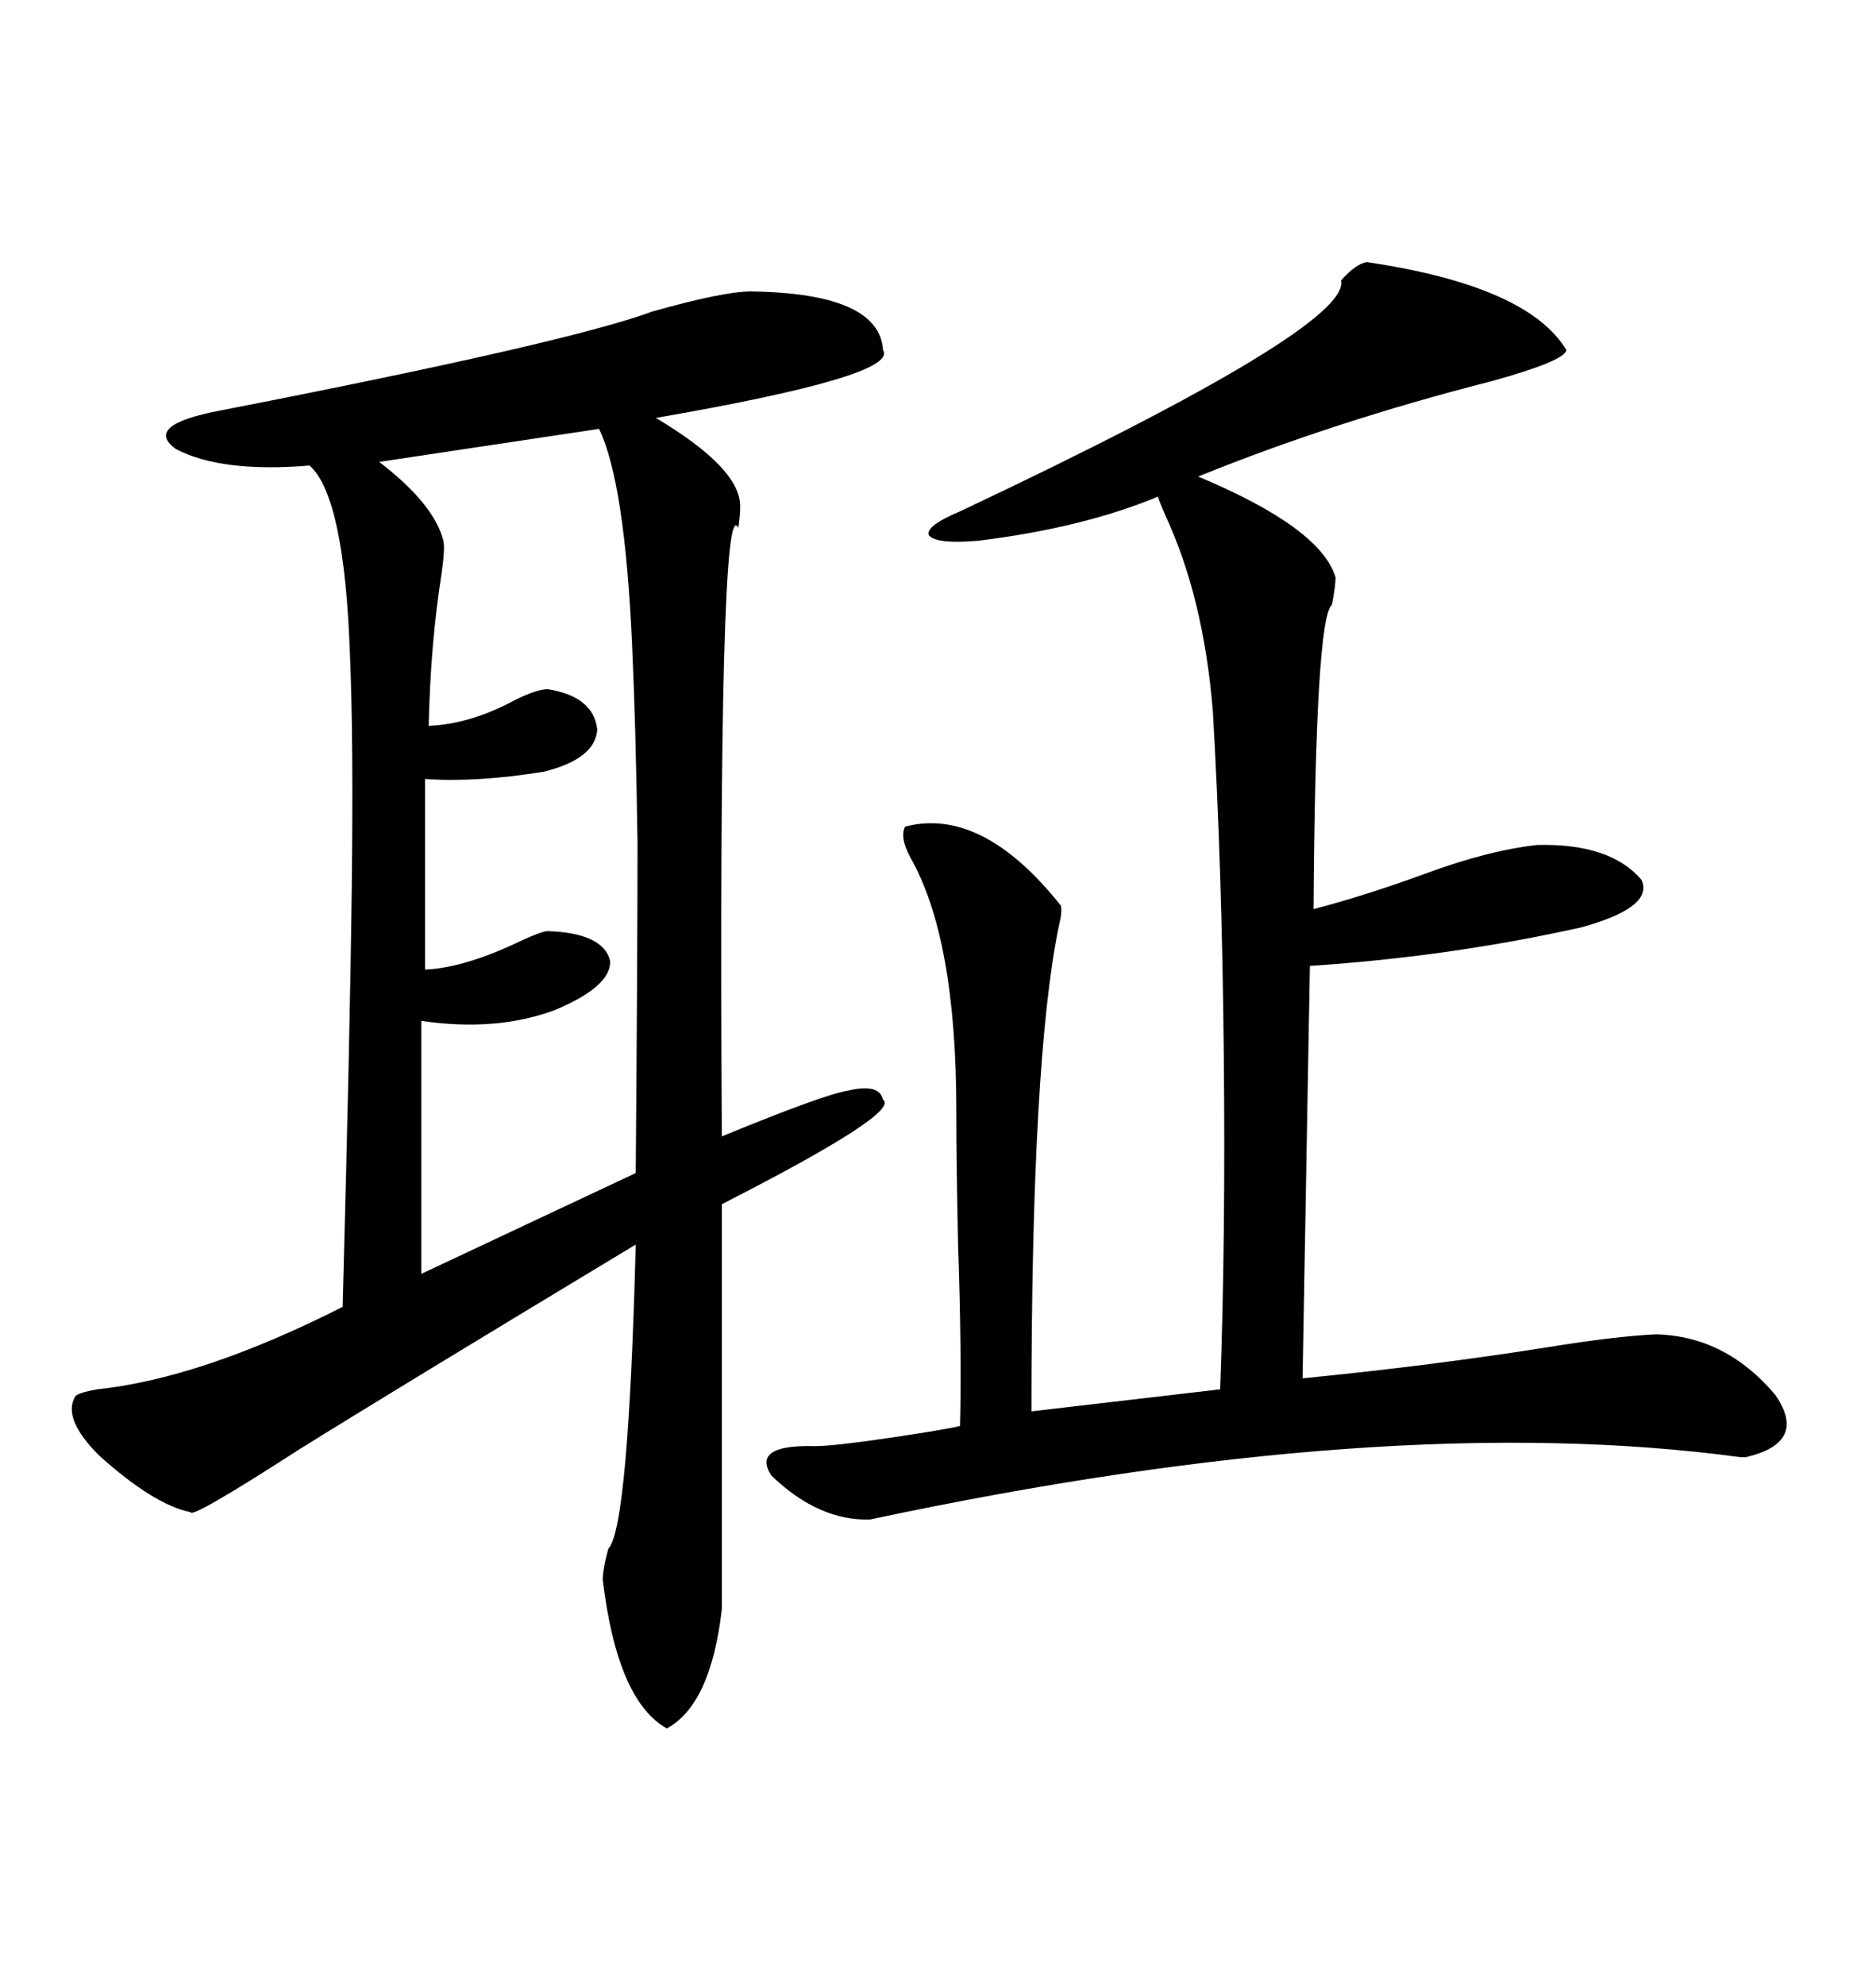 <svg xmlns="http://www.w3.org/2000/svg" xmlns:xlink="http://www.w3.org/1999/xlink" width="300" height="317.285"><path d="M120.12 46.58L120.12 46.58Q140.63 46.88 141.21 55.96L141.21 55.96Q143.85 60.06 104.88 66.80L104.88 66.80Q118.65 75 118.36 81.15L118.36 81.15Q118.36 82.32 118.07 84.38L118.07 84.38Q114.84 77.64 115.43 181.64L115.43 181.64Q131.84 174.90 135.64 174.32L135.64 174.32Q140.63 173.14 141.21 175.78L141.21 175.78Q144.14 177.83 115.43 192.48L115.43 192.48L115.43 257.23Q113.67 272.46 106.64 276.27L106.64 276.27Q98.73 271.88 96.39 252.54L96.39 252.54Q96.39 250.78 97.27 247.56L97.27 247.56Q100.49 244.34 101.66 198.93L101.66 198.93Q61.82 222.95 47.75 231.74L47.75 231.74Q30.47 242.87 30.47 241.70L30.47 241.70Q24.61 240.53 15.82 232.62L15.82 232.62Q9.96 226.76 12.01 223.24L12.01 223.24Q12.30 222.66 15.53 222.07L15.53 222.07Q32.23 220.31 54.79 208.89L54.79 208.89Q55.96 165.82 56.25 142.09L56.25 142.09Q56.54 117.77 55.96 104.59L55.96 104.59Q55.08 79.39 49.51 74.41L49.51 74.41Q35.45 75.59 28.13 71.78L28.13 71.78Q22.85 67.97 35.16 65.63L35.16 65.63Q90.82 54.79 104.30 49.80L104.30 49.80Q115.72 46.58 120.12 46.58ZM218.55 41.89L218.55 41.89Q244.34 45.70 250.49 55.96L250.49 55.96Q250.20 57.71 238.48 60.94L238.48 60.94Q213.28 67.38 191.60 76.17L191.60 76.17Q211.23 84.38 213.57 92.29L213.57 92.29Q213.57 93.75 212.99 96.68L212.99 96.68Q210.35 98.73 210.06 145.31L210.06 145.31Q217.97 143.26 227.64 139.75L227.64 139.75Q237.89 135.94 245.80 135.06L245.80 135.06Q257.52 134.77 262.50 140.63L262.50 140.63Q264.55 145.02 252.83 148.24L252.83 148.24Q231.74 152.93 209.47 154.39L209.47 154.39L208.30 220.31Q229.10 218.26 247.56 215.33L247.56 215.33Q258.40 213.57 264.84 213.28L264.84 213.28Q275.98 213.57 283.89 222.95L283.89 222.95Q289.16 230.57 279.20 232.91L279.20 232.91Q279.20 232.91 278.32 232.91L278.32 232.91Q221.78 225.29 139.16 242.87L139.16 242.87Q130.96 243.16 123.34 235.84L123.34 235.84Q120.12 230.86 130.37 231.15L130.37 231.15Q134.18 231.15 148.83 228.81L148.83 228.81Q152.34 228.22 153.52 227.93L153.52 227.93Q153.81 216.50 153.22 199.22L153.22 199.22Q152.93 186.04 152.93 177.54L152.93 177.54Q152.93 150 145.61 137.11L145.61 137.11Q143.85 133.89 144.73 132.13L144.73 132.13Q157.03 128.91 169.63 144.73L169.63 144.73Q169.92 145.61 169.34 147.95L169.34 147.95Q164.94 169.04 164.94 225.59L164.94 225.59L195.12 222.07Q196.00 198.05 195.70 168.46L195.70 168.46Q195.41 138.57 193.95 113.67L193.95 113.67Q192.48 95.51 186.33 82.32L186.33 82.32Q185.45 80.27 185.16 79.39L185.16 79.39Q173.14 84.38 156.45 86.43L156.45 86.43Q149.71 87.01 148.54 85.55L148.54 85.55Q147.95 84.08 153.52 81.74L153.52 81.74Q216.21 52.15 214.45 44.82L214.45 44.82Q216.80 42.19 218.55 41.89ZM95.80 68.55L95.80 68.55L60.64 73.83Q69.43 80.57 70.90 86.43L70.90 86.43Q71.19 87.60 70.61 91.70L70.61 91.70Q68.85 102.83 68.55 116.02L68.55 116.02Q75.29 115.72 82.32 111.91L82.32 111.91Q85.84 110.16 87.60 110.16L87.60 110.16Q94.92 111.33 95.51 116.60L95.51 116.60Q95.21 121.29 87.01 123.34L87.01 123.34Q76.17 125.10 67.97 124.51L67.97 124.51L67.97 154.98Q74.41 154.69 83.50 150.29L83.50 150.29Q86.72 148.83 87.60 148.83L87.60 148.83Q96.39 149.12 97.56 153.52L97.56 153.52Q97.85 157.62 88.77 161.43L88.77 161.43Q79.39 164.94 67.38 163.18L67.38 163.18L67.38 203.61L101.66 187.50Q101.95 152.05 101.95 134.77L101.95 134.77Q101.66 115.43 101.07 102.83L101.07 102.83Q99.90 77.05 95.80 68.55Z"/></svg>